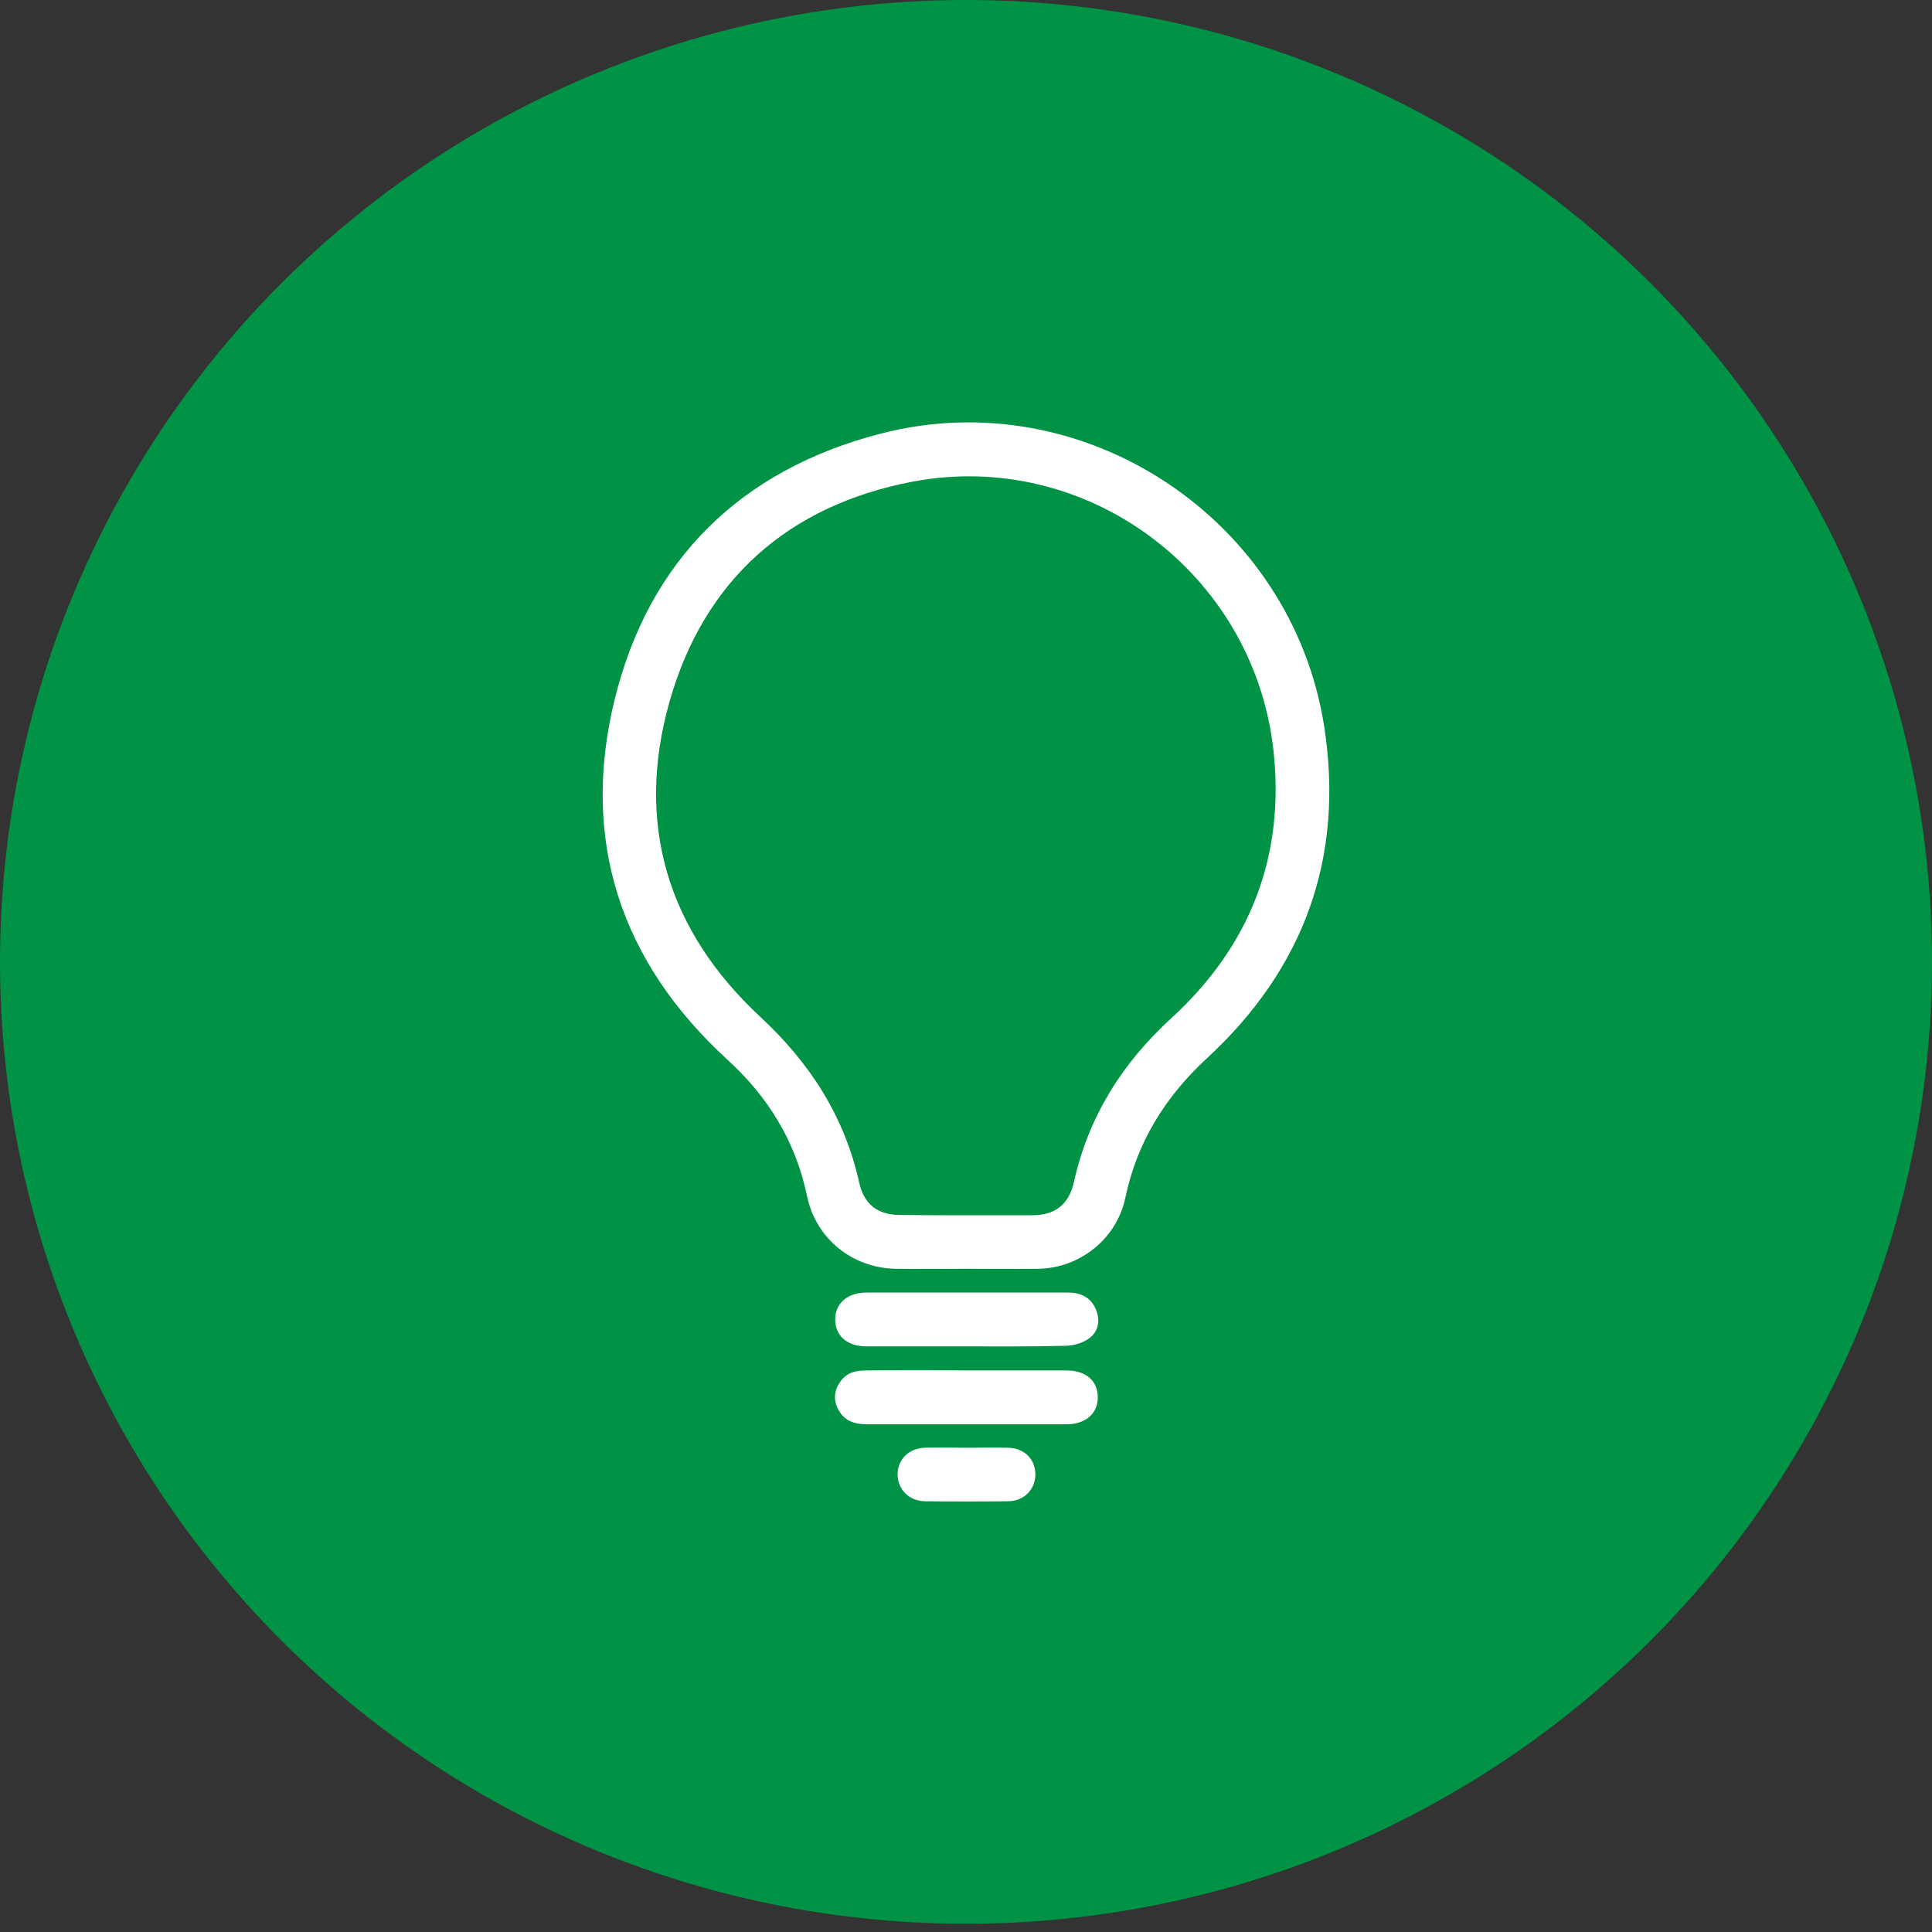 <?xml version="1.0" encoding="utf-8"?>
<!-- Generator: Adobe Illustrator 25.2.0, SVG Export Plug-In . SVG Version: 6.00 Build 0)  -->
<svg version="1.1" id="Livello_1" xmlns="http://www.w3.org/2000/svg" xmlns:xlink="http://www.w3.org/1999/xlink" x="0px" y="0px"
	 viewBox="0 0 61 61" style="enable-background:new 0 0 61 61;" xml:space="preserve">
<rect x="0" y="0" width="61" height="61" fill="#333333" stroke="none"/>
<style type="text/css">
	.st0{fill:#F5F5F5;}
	.st1{fill:#FFFFFF;}
	.st2{fill:#E42320;}
	.st3{fill:#008D36;}
	.st4{fill:none;stroke:#1D1D1B;stroke-width:2;stroke-miterlimit:10;}
	.st5{fill:#009245;}
	.st6{fill:#8CC63F;}
	.st7{fill:none;stroke:#CCCCCC;stroke-miterlimit:10;}
	.st8{fill:#FF0000;}
	.st9{fill:none;stroke:#1D1D1B;stroke-miterlimit:10;}
	.st10{fill:#B3B3B3;}
	.st11{fill:#39B54A;}
	.st12{fill:#FFFFFF;stroke:#CCCCCC;stroke-miterlimit:10;}
	.st13{fill:#0071BC;}
	.st14{fill:#FFFFFF;stroke:#000000;stroke-miterlimit:10;}
	.st15{fill-rule:evenodd;clip-rule:evenodd;}
</style>
<g>
	<ellipse class="st5" cx="30.5" cy="30.37" rx="30.5" ry="30.37"/>
</g>
<g>
	<path class="st1" d="M30.5,40.06c-0.74,0-1.47,0.01-2.21,0c-1.38-0.02-2.53-0.95-2.81-2.3c-0.36-1.72-1.22-3.12-2.51-4.3
		c-3.39-3.1-4.65-6.95-3.56-11.39c1.09-4.41,3.99-7.24,8.4-8.38c6.41-1.66,12.98,2.7,14,9.25c0.64,4.13-0.63,7.64-3.71,10.48
		c-1.31,1.21-2.2,2.64-2.57,4.4c-0.27,1.29-1.43,2.22-2.75,2.24C32.02,40.07,31.26,40.06,30.5,40.06z M30.52,38.37
		c0.69,0,1.37,0,2.06,0c0.74,0,1.17-0.34,1.33-1.06c0.46-2.06,1.52-3.74,3.07-5.16c2.5-2.29,3.61-5.14,3.22-8.52
		c-0.65-5.56-5.9-9.47-11.4-8.42c-3.91,0.75-6.57,3.1-7.66,6.94c-1.09,3.85-0.07,7.23,2.87,9.96c1.57,1.46,2.66,3.15,3.12,5.24
		c0.15,0.67,0.58,1,1.25,1.01C29.1,38.37,29.81,38.37,30.52,38.37z"/>
	<path class="st1" d="M30.48,42.51c-1.04,0-2.08,0-3.12,0c-0.61,0-0.99-0.33-0.99-0.85c0-0.51,0.39-0.85,0.99-0.85
		c2.12,0,4.24,0,6.36,0c0.4,0,0.72,0.15,0.88,0.53c0.14,0.34,0.09,0.68-0.19,0.9c-0.19,0.15-0.48,0.24-0.73,0.25
		C32.61,42.52,31.54,42.51,30.48,42.51z"/>
	<path class="st1" d="M30.55,43.27c1.04,0,2.08,0,3.12,0c0.61,0,0.99,0.32,0.99,0.84c0.01,0.51-0.38,0.86-0.98,0.86
		c-2.11,0-4.22,0-6.32,0c-0.38,0-0.7-0.11-0.89-0.46c-0.16-0.3-0.14-0.59,0.05-0.87c0.2-0.3,0.49-0.37,0.83-0.37
		C28.41,43.26,29.48,43.26,30.55,43.27C30.55,43.26,30.55,43.26,30.55,43.27z"/>
	<path class="st1" d="M30.55,45.71c0.43,0,0.86-0.01,1.28,0c0.5,0.01,0.85,0.35,0.86,0.82c0.01,0.48-0.34,0.86-0.85,0.87
		c-0.88,0.01-1.76,0.01-2.64,0c-0.51-0.01-0.86-0.38-0.86-0.86c0.01-0.48,0.37-0.82,0.88-0.83C29.67,45.7,30.11,45.71,30.55,45.71z"
		/>
</g>
</svg>
